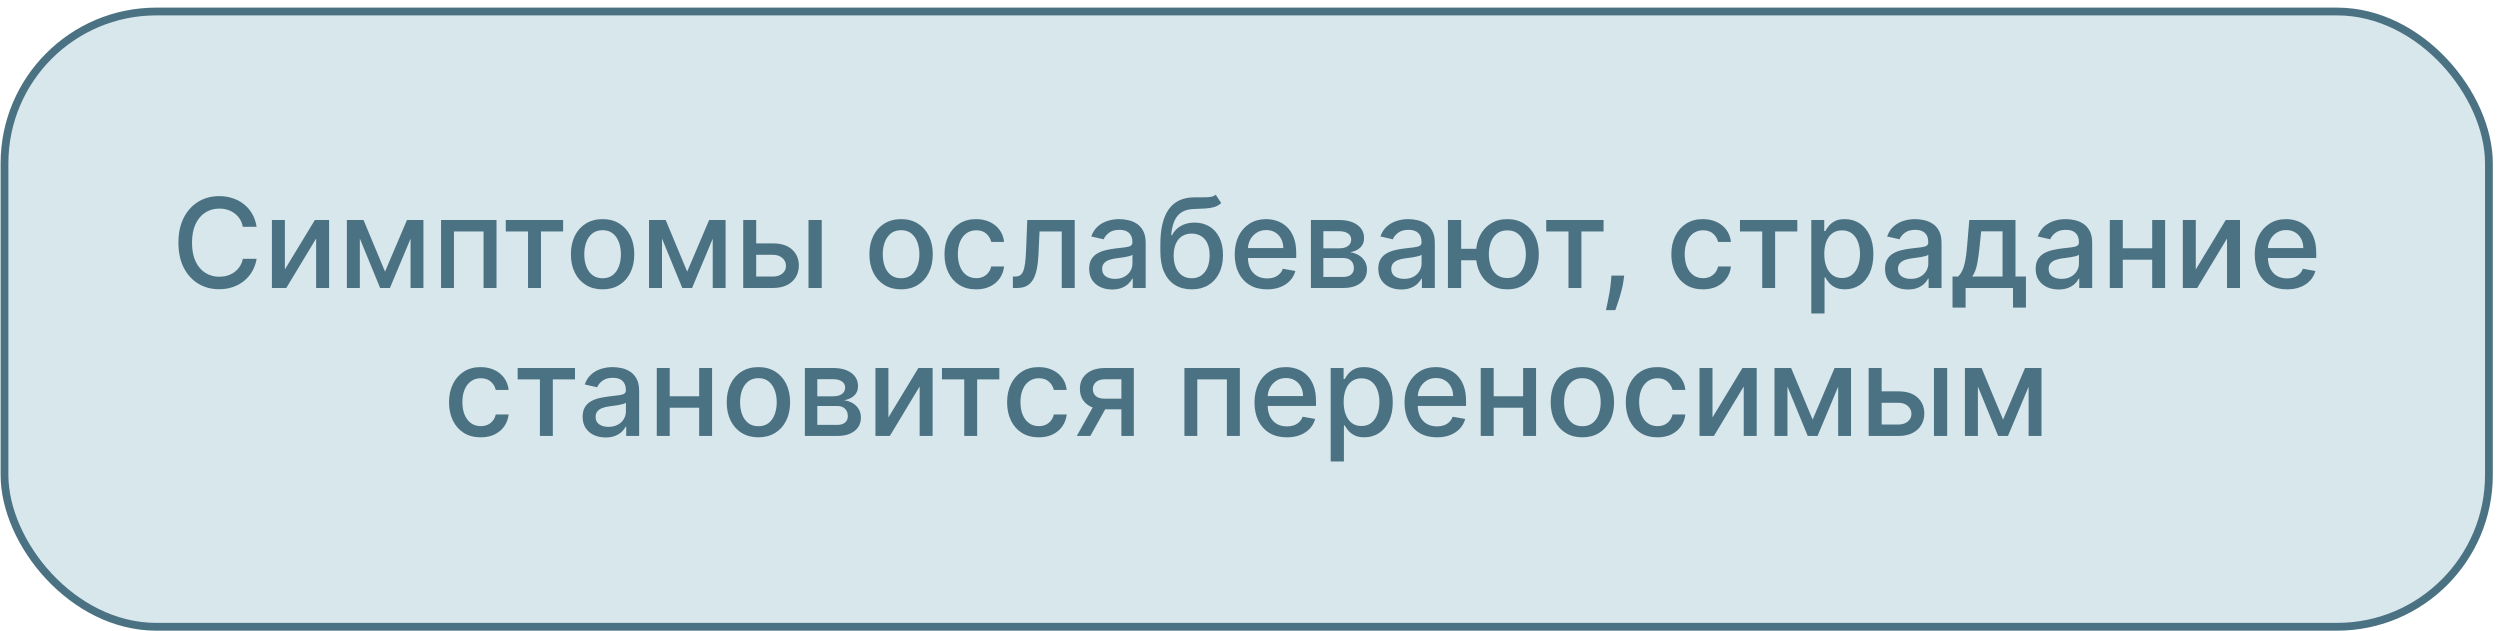 <?xml version="1.0" encoding="UTF-8"?> <svg xmlns="http://www.w3.org/2000/svg" width="321" height="81" viewBox="0 0 321 81" fill="none"><rect x="0.577" y="1.477" width="319" height="79" rx="19.5" fill="#D8E7EC" stroke="#4B7283"></rect><path d="M32.95 29.125H31.177C31.109 28.746 30.982 28.413 30.797 28.125C30.611 27.837 30.384 27.593 30.115 27.392C29.846 27.191 29.545 27.04 29.211 26.937C28.882 26.835 28.532 26.784 28.16 26.784C27.49 26.784 26.889 26.952 26.359 27.29C25.833 27.627 25.416 28.121 25.109 28.773C24.806 29.424 24.655 30.22 24.655 31.159C24.655 32.106 24.806 32.905 25.109 33.557C25.416 34.208 25.834 34.7 26.365 35.034C26.895 35.367 27.492 35.534 28.155 35.534C28.522 35.534 28.87 35.485 29.2 35.386C29.533 35.284 29.834 35.134 30.103 34.937C30.372 34.74 30.6 34.5 30.785 34.216C30.975 33.928 31.105 33.598 31.177 33.227L32.95 33.233C32.855 33.805 32.672 34.331 32.399 34.812C32.13 35.29 31.783 35.702 31.359 36.051C30.939 36.396 30.458 36.663 29.916 36.852C29.374 37.041 28.783 37.136 28.143 37.136C27.136 37.136 26.238 36.898 25.45 36.42C24.662 35.939 24.041 35.252 23.586 34.358C23.136 33.464 22.91 32.398 22.91 31.159C22.91 29.916 23.137 28.85 23.592 27.96C24.047 27.066 24.668 26.381 25.456 25.903C26.244 25.422 27.139 25.182 28.143 25.182C28.761 25.182 29.336 25.271 29.87 25.449C30.408 25.623 30.891 25.881 31.319 26.221C31.747 26.558 32.102 26.971 32.382 27.46C32.662 27.945 32.852 28.5 32.95 29.125ZM36.579 34.596L40.426 28.25H42.255V36.977H40.591V30.625L36.761 36.977H34.914V28.25H36.579V34.596ZM49.437 34.875L52.255 28.25H53.721L50.068 36.977H48.807L45.227 28.25H46.676L49.437 34.875ZM46.204 28.25V36.977H44.539V28.25H46.204ZM52.716 36.977V28.25H54.369V36.977H52.716ZM56.633 36.977V28.25H63.753V36.977H62.088V29.716H58.287V36.977H56.633ZM64.942 29.716V28.25H72.305V29.716H69.459V36.977H67.799V29.716H64.942ZM77.372 37.153C76.554 37.153 75.84 36.966 75.23 36.591C74.62 36.216 74.147 35.691 73.809 35.017C73.472 34.343 73.304 33.555 73.304 32.653C73.304 31.748 73.472 30.956 73.809 30.278C74.147 29.6 74.62 29.074 75.23 28.699C75.84 28.324 76.554 28.136 77.372 28.136C78.19 28.136 78.904 28.324 79.514 28.699C80.124 29.074 80.597 29.6 80.934 30.278C81.272 30.956 81.44 31.748 81.44 32.653C81.44 33.555 81.272 34.343 80.934 35.017C80.597 35.691 80.124 36.216 79.514 36.591C78.904 36.966 78.19 37.153 77.372 37.153ZM77.378 35.727C77.908 35.727 78.347 35.587 78.696 35.307C79.044 35.026 79.302 34.653 79.469 34.187C79.639 33.721 79.724 33.208 79.724 32.648C79.724 32.091 79.639 31.579 79.469 31.113C79.302 30.644 79.044 30.267 78.696 29.983C78.347 29.699 77.908 29.557 77.378 29.557C76.844 29.557 76.4 29.699 76.048 29.983C75.7 30.267 75.44 30.644 75.27 31.113C75.103 31.579 75.02 32.091 75.02 32.648C75.02 33.208 75.103 33.721 75.27 34.187C75.44 34.653 75.7 35.026 76.048 35.307C76.4 35.587 76.844 35.727 77.378 35.727ZM88.234 34.875L91.052 28.25H92.518L88.865 36.977H87.603L84.024 28.25H85.473L88.234 34.875ZM85.001 28.25V36.977H83.336V28.25H85.001ZM91.513 36.977V28.25H93.166V36.977H91.513ZM96.709 31.25H99.243C100.311 31.25 101.133 31.515 101.709 32.045C102.284 32.575 102.572 33.259 102.572 34.096C102.572 34.642 102.443 35.132 102.186 35.568C101.928 36.004 101.551 36.348 101.055 36.602C100.559 36.852 99.955 36.977 99.243 36.977H95.43V28.25H97.095V35.511H99.243C99.731 35.511 100.133 35.384 100.447 35.13C100.762 34.873 100.919 34.545 100.919 34.148C100.919 33.727 100.762 33.384 100.447 33.119C100.133 32.85 99.731 32.716 99.243 32.716H96.709V31.25ZM103.811 36.977V28.25H105.51V36.977H103.811ZM115.7 37.153C114.882 37.153 114.168 36.966 113.558 36.591C112.948 36.216 112.475 35.691 112.138 35.017C111.8 34.343 111.632 33.555 111.632 32.653C111.632 31.748 111.8 30.956 112.138 30.278C112.475 29.6 112.948 29.074 113.558 28.699C114.168 28.324 114.882 28.136 115.7 28.136C116.518 28.136 117.232 28.324 117.842 28.699C118.452 29.074 118.925 29.6 119.263 30.278C119.6 30.956 119.768 31.748 119.768 32.653C119.768 33.555 119.6 34.343 119.263 35.017C118.925 35.691 118.452 36.216 117.842 36.591C117.232 36.966 116.518 37.153 115.7 37.153ZM115.706 35.727C116.236 35.727 116.675 35.587 117.024 35.307C117.372 35.026 117.63 34.653 117.797 34.187C117.967 33.721 118.052 33.208 118.052 32.648C118.052 32.091 117.967 31.579 117.797 31.113C117.63 30.644 117.372 30.267 117.024 29.983C116.675 29.699 116.236 29.557 115.706 29.557C115.172 29.557 114.728 29.699 114.376 29.983C114.028 30.267 113.768 30.644 113.598 31.113C113.431 31.579 113.348 32.091 113.348 32.648C113.348 33.208 113.431 33.721 113.598 34.187C113.768 34.653 114.028 35.026 114.376 35.307C114.728 35.587 115.172 35.727 115.706 35.727ZM125.341 37.153C124.496 37.153 123.769 36.962 123.159 36.579C122.553 36.193 122.087 35.661 121.761 34.983C121.435 34.305 121.272 33.528 121.272 32.653C121.272 31.767 121.439 30.985 121.772 30.307C122.106 29.625 122.575 29.093 123.182 28.71C123.788 28.327 124.502 28.136 125.324 28.136C125.986 28.136 126.577 28.259 127.096 28.506C127.615 28.748 128.034 29.089 128.352 29.528C128.674 29.968 128.865 30.481 128.926 31.068H127.272C127.182 30.659 126.973 30.307 126.647 30.011C126.325 29.716 125.894 29.568 125.352 29.568C124.879 29.568 124.464 29.693 124.108 29.943C123.755 30.189 123.481 30.541 123.284 31C123.087 31.454 122.988 31.992 122.988 32.613C122.988 33.25 123.085 33.799 123.278 34.261C123.471 34.723 123.744 35.081 124.096 35.335C124.452 35.589 124.871 35.716 125.352 35.716C125.674 35.716 125.966 35.657 126.227 35.54C126.492 35.418 126.714 35.246 126.892 35.023C127.074 34.799 127.2 34.53 127.272 34.216H128.926C128.865 34.78 128.682 35.284 128.375 35.727C128.068 36.17 127.657 36.519 127.142 36.773C126.63 37.026 126.03 37.153 125.341 37.153ZM130.055 36.977L130.049 35.505H130.362C130.604 35.505 130.807 35.454 130.97 35.352C131.137 35.246 131.273 35.068 131.379 34.818C131.485 34.568 131.566 34.223 131.623 33.784C131.68 33.341 131.722 32.784 131.748 32.113L131.902 28.25H137.993V36.977H136.328V29.716H133.476L133.339 32.682C133.305 33.401 133.231 34.03 133.118 34.568C133.008 35.106 132.847 35.555 132.635 35.915C132.423 36.271 132.15 36.538 131.816 36.716C131.483 36.89 131.078 36.977 130.601 36.977H130.055ZM142.798 37.17C142.245 37.17 141.745 37.068 141.298 36.863C140.851 36.655 140.497 36.354 140.236 35.96C139.978 35.566 139.849 35.083 139.849 34.511C139.849 34.019 139.944 33.613 140.133 33.295C140.323 32.977 140.578 32.725 140.9 32.54C141.222 32.354 141.582 32.214 141.98 32.119C142.378 32.024 142.783 31.952 143.196 31.903C143.718 31.843 144.143 31.793 144.468 31.756C144.794 31.714 145.031 31.648 145.179 31.557C145.326 31.466 145.4 31.318 145.4 31.113V31.074C145.4 30.577 145.26 30.193 144.98 29.92C144.703 29.648 144.29 29.511 143.741 29.511C143.169 29.511 142.718 29.638 142.389 29.892C142.063 30.142 141.838 30.42 141.713 30.727L140.116 30.363C140.306 29.833 140.582 29.405 140.946 29.079C141.313 28.75 141.736 28.511 142.213 28.363C142.69 28.212 143.192 28.136 143.718 28.136C144.067 28.136 144.436 28.178 144.826 28.261C145.22 28.341 145.588 28.488 145.929 28.704C146.273 28.92 146.556 29.229 146.775 29.631C146.995 30.028 147.105 30.545 147.105 31.182V36.977H145.446V35.784H145.378C145.268 36.004 145.103 36.219 144.883 36.432C144.664 36.644 144.381 36.82 144.037 36.96C143.692 37.1 143.279 37.17 142.798 37.17ZM143.167 35.807C143.637 35.807 144.039 35.714 144.372 35.528C144.709 35.343 144.965 35.1 145.139 34.801C145.317 34.498 145.406 34.174 145.406 33.829V32.704C145.345 32.765 145.228 32.822 145.054 32.875C144.883 32.924 144.688 32.968 144.468 33.005C144.249 33.04 144.035 33.072 143.826 33.102C143.618 33.129 143.444 33.151 143.304 33.17C142.974 33.212 142.673 33.282 142.4 33.38C142.131 33.479 141.915 33.621 141.753 33.807C141.593 33.988 141.514 34.231 141.514 34.534C141.514 34.954 141.669 35.273 141.98 35.488C142.29 35.7 142.686 35.807 143.167 35.807ZM156.101 25L156.805 26.074C156.544 26.312 156.246 26.483 155.913 26.585C155.584 26.683 155.203 26.746 154.771 26.773C154.339 26.795 153.845 26.816 153.288 26.835C152.659 26.854 152.142 26.99 151.737 27.244C151.332 27.494 151.019 27.865 150.799 28.358C150.584 28.846 150.443 29.46 150.379 30.199H150.487C150.771 29.657 151.165 29.252 151.669 28.983C152.176 28.714 152.746 28.579 153.379 28.579C154.084 28.579 154.71 28.74 155.26 29.062C155.809 29.384 156.241 29.856 156.555 30.477C156.873 31.095 157.032 31.85 157.032 32.744C157.032 33.649 156.866 34.432 156.532 35.091C156.203 35.75 155.737 36.259 155.135 36.619C154.536 36.975 153.83 37.153 153.015 37.153C152.201 37.153 151.491 36.969 150.885 36.602C150.282 36.231 149.815 35.682 149.481 34.954C149.152 34.227 148.987 33.329 148.987 32.261V31.398C148.987 29.401 149.343 27.899 150.055 26.892C150.767 25.884 151.832 25.367 153.248 25.341C153.707 25.329 154.116 25.327 154.476 25.335C154.835 25.339 155.15 25.322 155.419 25.284C155.691 25.242 155.919 25.148 156.101 25ZM153.021 35.727C153.495 35.727 153.902 35.608 154.243 35.369C154.587 35.127 154.852 34.784 155.038 34.341C155.224 33.898 155.316 33.375 155.316 32.773C155.316 32.182 155.224 31.68 155.038 31.267C154.852 30.854 154.587 30.54 154.243 30.324C153.898 30.104 153.485 29.994 153.004 29.994C152.648 29.994 152.33 30.057 152.049 30.182C151.769 30.303 151.529 30.483 151.328 30.721C151.131 30.96 150.977 31.252 150.868 31.596C150.762 31.937 150.705 32.329 150.697 32.773C150.697 33.674 150.904 34.392 151.316 34.926C151.733 35.46 152.301 35.727 153.021 35.727ZM162.691 37.153C161.832 37.153 161.091 36.969 160.47 36.602C159.852 36.231 159.375 35.71 159.038 35.04C158.705 34.365 158.538 33.575 158.538 32.67C158.538 31.776 158.705 30.988 159.038 30.307C159.375 29.625 159.845 29.093 160.447 28.71C161.053 28.327 161.762 28.136 162.572 28.136C163.065 28.136 163.542 28.218 164.004 28.381C164.466 28.543 164.881 28.799 165.248 29.148C165.616 29.496 165.906 29.949 166.118 30.506C166.33 31.058 166.436 31.731 166.436 32.523V33.125H159.498V31.852H164.771C164.771 31.405 164.68 31.009 164.498 30.665C164.316 30.316 164.061 30.041 163.731 29.841C163.406 29.64 163.023 29.54 162.584 29.54C162.106 29.54 161.69 29.657 161.334 29.892C160.981 30.123 160.709 30.426 160.515 30.801C160.326 31.172 160.231 31.576 160.231 32.011V33.005C160.231 33.589 160.334 34.085 160.538 34.494C160.746 34.903 161.036 35.216 161.407 35.432C161.779 35.644 162.212 35.75 162.709 35.75C163.031 35.75 163.324 35.704 163.589 35.613C163.854 35.519 164.084 35.379 164.277 35.193C164.47 35.007 164.618 34.778 164.72 34.505L166.328 34.795C166.199 35.269 165.968 35.684 165.635 36.04C165.305 36.392 164.89 36.666 164.39 36.863C163.894 37.057 163.328 37.153 162.691 37.153ZM168.321 36.977V28.25H171.94C172.925 28.25 173.705 28.46 174.281 28.881C174.857 29.297 175.145 29.863 175.145 30.579C175.145 31.091 174.982 31.496 174.656 31.795C174.33 32.094 173.898 32.295 173.361 32.398C173.751 32.443 174.109 32.56 174.434 32.75C174.76 32.935 175.022 33.185 175.218 33.5C175.419 33.814 175.52 34.189 175.52 34.625C175.52 35.087 175.4 35.496 175.162 35.852C174.923 36.204 174.576 36.481 174.122 36.682C173.671 36.879 173.128 36.977 172.491 36.977H168.321ZM169.917 35.557H172.491C172.912 35.557 173.241 35.456 173.48 35.255C173.718 35.055 173.838 34.782 173.838 34.437C173.838 34.032 173.718 33.714 173.48 33.483C173.241 33.248 172.912 33.13 172.491 33.13H169.917V35.557ZM169.917 31.886H171.957C172.275 31.886 172.548 31.841 172.775 31.75C173.006 31.659 173.182 31.53 173.304 31.363C173.429 31.193 173.491 30.992 173.491 30.761C173.491 30.424 173.353 30.161 173.076 29.971C172.8 29.782 172.421 29.687 171.94 29.687H169.917V31.886ZM179.923 37.17C179.37 37.17 178.87 37.068 178.423 36.863C177.976 36.655 177.622 36.354 177.361 35.96C177.103 35.566 176.974 35.083 176.974 34.511C176.974 34.019 177.069 33.613 177.258 33.295C177.448 32.977 177.703 32.725 178.025 32.54C178.347 32.354 178.707 32.214 179.105 32.119C179.503 32.024 179.908 31.952 180.321 31.903C180.843 31.843 181.268 31.793 181.593 31.756C181.919 31.714 182.156 31.648 182.304 31.557C182.451 31.466 182.525 31.318 182.525 31.113V31.074C182.525 30.577 182.385 30.193 182.105 29.92C181.828 29.648 181.415 29.511 180.866 29.511C180.294 29.511 179.843 29.638 179.514 29.892C179.188 30.142 178.963 30.42 178.838 30.727L177.241 30.363C177.431 29.833 177.707 29.405 178.071 29.079C178.438 28.75 178.861 28.511 179.338 28.363C179.815 28.212 180.317 28.136 180.843 28.136C181.192 28.136 181.561 28.178 181.951 28.261C182.345 28.341 182.713 28.488 183.054 28.704C183.398 28.92 183.681 29.229 183.9 29.631C184.12 30.028 184.23 30.545 184.23 31.182V36.977H182.571V35.784H182.503C182.393 36.004 182.228 36.219 182.008 36.432C181.789 36.644 181.506 36.82 181.162 36.96C180.817 37.1 180.404 37.17 179.923 37.17ZM180.292 35.807C180.762 35.807 181.164 35.714 181.497 35.528C181.834 35.343 182.09 35.1 182.264 34.801C182.442 34.498 182.531 34.174 182.531 33.829V32.704C182.47 32.765 182.353 32.822 182.179 32.875C182.008 32.924 181.813 32.968 181.593 33.005C181.374 33.04 181.16 33.072 180.951 33.102C180.743 33.129 180.569 33.151 180.429 33.17C180.099 33.212 179.798 33.282 179.525 33.38C179.256 33.479 179.04 33.621 178.878 33.807C178.718 33.988 178.639 34.231 178.639 34.534C178.639 34.954 178.794 35.273 179.105 35.488C179.415 35.7 179.811 35.807 180.292 35.807ZM190.885 31.943V33.42H186.231V31.943H190.885ZM187.612 28.25V36.977H185.913V28.25H187.612ZM193.544 37.153C192.733 37.153 192.025 36.964 191.419 36.585C190.813 36.206 190.343 35.68 190.01 35.005C189.676 34.327 189.51 33.541 189.51 32.648C189.51 31.746 189.676 30.958 190.01 30.284C190.343 29.606 190.813 29.079 191.419 28.704C192.025 28.326 192.733 28.136 193.544 28.136C194.358 28.136 195.066 28.326 195.669 28.704C196.275 29.079 196.745 29.606 197.078 30.284C197.415 30.958 197.584 31.746 197.584 32.648C197.584 33.541 197.415 34.327 197.078 35.005C196.745 35.68 196.275 36.206 195.669 36.585C195.066 36.964 194.358 37.153 193.544 37.153ZM193.544 35.699C194.093 35.699 194.542 35.56 194.89 35.284C195.243 35.004 195.502 34.632 195.669 34.17C195.835 33.708 195.919 33.2 195.919 32.648C195.919 32.091 195.835 31.581 195.669 31.119C195.502 30.653 195.243 30.28 194.89 30C194.542 29.72 194.093 29.579 193.544 29.579C192.998 29.579 192.549 29.72 192.197 30C191.845 30.28 191.585 30.653 191.419 31.119C191.252 31.581 191.169 32.091 191.169 32.648C191.169 33.2 191.252 33.708 191.419 34.17C191.585 34.632 191.845 35.004 192.197 35.284C192.549 35.56 192.998 35.699 193.544 35.699ZM198.535 29.716V28.25H205.899V29.716H203.052V36.977H201.393V29.716H198.535ZM208.547 35.386L208.461 36.005C208.405 36.46 208.308 36.934 208.172 37.426C208.039 37.922 207.901 38.382 207.757 38.807C207.617 39.231 207.501 39.568 207.41 39.818H206.206C206.255 39.583 206.323 39.265 206.41 38.863C206.497 38.466 206.583 38.021 206.666 37.528C206.749 37.036 206.812 36.534 206.853 36.023L206.91 35.386H208.547ZM218.669 37.153C217.824 37.153 217.097 36.962 216.487 36.579C215.881 36.193 215.415 35.661 215.089 34.983C214.763 34.305 214.601 33.528 214.601 32.653C214.601 31.767 214.767 30.985 215.101 30.307C215.434 29.625 215.904 29.093 216.51 28.71C217.116 28.327 217.83 28.136 218.652 28.136C219.315 28.136 219.906 28.259 220.424 28.506C220.943 28.748 221.362 29.089 221.68 29.528C222.002 29.968 222.193 30.481 222.254 31.068H220.601C220.51 30.659 220.301 30.307 219.976 30.011C219.654 29.716 219.222 29.568 218.68 29.568C218.207 29.568 217.792 29.693 217.436 29.943C217.084 30.189 216.809 30.541 216.612 31C216.415 31.454 216.316 31.992 216.316 32.613C216.316 33.25 216.413 33.799 216.606 34.261C216.799 34.723 217.072 35.081 217.424 35.335C217.781 35.589 218.199 35.716 218.68 35.716C219.002 35.716 219.294 35.657 219.555 35.54C219.82 35.418 220.042 35.246 220.22 35.023C220.402 34.799 220.529 34.53 220.601 34.216H222.254C222.193 34.78 222.01 35.284 221.703 35.727C221.396 36.17 220.985 36.519 220.47 36.773C219.959 37.026 219.358 37.153 218.669 37.153ZM223.41 29.716V28.25H230.774V29.716H227.927V36.977H226.268V29.716H223.41ZM232.571 40.25V28.25H234.23V29.665H234.372C234.47 29.483 234.612 29.273 234.798 29.034C234.984 28.795 235.241 28.587 235.571 28.409C235.9 28.227 236.336 28.136 236.878 28.136C237.582 28.136 238.211 28.314 238.764 28.67C239.317 29.026 239.751 29.54 240.065 30.21C240.383 30.881 240.542 31.687 240.542 32.63C240.542 33.574 240.385 34.382 240.071 35.057C239.756 35.727 239.325 36.244 238.775 36.608C238.226 36.968 237.599 37.148 236.895 37.148C236.364 37.148 235.931 37.059 235.593 36.88C235.26 36.702 234.999 36.494 234.809 36.255C234.62 36.017 234.474 35.805 234.372 35.619H234.27V40.25H232.571ZM234.236 32.613C234.236 33.227 234.325 33.765 234.503 34.227C234.681 34.689 234.938 35.051 235.275 35.312C235.612 35.57 236.025 35.699 236.514 35.699C237.022 35.699 237.446 35.564 237.787 35.295C238.128 35.023 238.385 34.653 238.559 34.187C238.737 33.721 238.826 33.197 238.826 32.613C238.826 32.038 238.739 31.521 238.565 31.062C238.395 30.604 238.137 30.242 237.792 29.977C237.451 29.712 237.025 29.579 236.514 29.579C236.022 29.579 235.605 29.706 235.264 29.96C234.927 30.214 234.671 30.568 234.497 31.023C234.323 31.477 234.236 32.007 234.236 32.613ZM244.986 37.17C244.432 37.17 243.932 37.068 243.486 36.863C243.039 36.655 242.684 36.354 242.423 35.96C242.165 35.566 242.037 35.083 242.037 34.511C242.037 34.019 242.131 33.613 242.321 33.295C242.51 32.977 242.766 32.725 243.088 32.54C243.41 32.354 243.77 32.214 244.167 32.119C244.565 32.024 244.97 31.952 245.383 31.903C245.906 31.843 246.33 31.793 246.656 31.756C246.982 31.714 247.218 31.648 247.366 31.557C247.514 31.466 247.588 31.318 247.588 31.113V31.074C247.588 30.577 247.448 30.193 247.167 29.92C246.891 29.648 246.478 29.511 245.929 29.511C245.357 29.511 244.906 29.638 244.576 29.892C244.251 30.142 244.025 30.42 243.9 30.727L242.304 30.363C242.493 29.833 242.77 29.405 243.133 29.079C243.501 28.75 243.923 28.511 244.4 28.363C244.878 28.212 245.379 28.136 245.906 28.136C246.254 28.136 246.624 28.178 247.014 28.261C247.408 28.341 247.775 28.488 248.116 28.704C248.461 28.92 248.743 29.229 248.963 29.631C249.182 30.028 249.292 30.545 249.292 31.182V36.977H247.633V35.784H247.565C247.455 36.004 247.29 36.219 247.071 36.432C246.851 36.644 246.569 36.82 246.224 36.96C245.879 37.1 245.467 37.17 244.986 37.17ZM245.355 35.807C245.825 35.807 246.226 35.714 246.559 35.528C246.897 35.343 247.152 35.1 247.326 34.801C247.504 34.498 247.593 34.174 247.593 33.829V32.704C247.533 32.765 247.415 32.822 247.241 32.875C247.071 32.924 246.876 32.968 246.656 33.005C246.436 33.04 246.222 33.072 246.014 33.102C245.806 33.129 245.631 33.151 245.491 33.17C245.162 33.212 244.861 33.282 244.588 33.38C244.319 33.479 244.103 33.621 243.94 33.807C243.781 33.988 243.701 34.231 243.701 34.534C243.701 34.954 243.857 35.273 244.167 35.488C244.478 35.7 244.874 35.807 245.355 35.807ZM250.703 39.494V35.505H251.413C251.595 35.339 251.748 35.14 251.873 34.909C252.002 34.678 252.11 34.403 252.197 34.085C252.288 33.767 252.364 33.396 252.424 32.971C252.485 32.543 252.538 32.055 252.584 31.506L252.856 28.25H258.788V35.505H260.129V39.494H258.47V36.977H252.385V39.494H250.703ZM253.231 35.505H257.129V29.704H254.379L254.197 31.506C254.11 32.422 254 33.218 253.868 33.892C253.735 34.562 253.523 35.1 253.231 35.505ZM264.329 37.17C263.776 37.17 263.276 37.068 262.829 36.863C262.382 36.655 262.028 36.354 261.767 35.96C261.509 35.566 261.38 35.083 261.38 34.511C261.38 34.019 261.475 33.613 261.665 33.295C261.854 32.977 262.11 32.725 262.432 32.54C262.754 32.354 263.113 32.214 263.511 32.119C263.909 32.024 264.314 31.952 264.727 31.903C265.25 31.843 265.674 31.793 266 31.756C266.325 31.714 266.562 31.648 266.71 31.557C266.858 31.466 266.932 31.318 266.932 31.113V31.074C266.932 30.577 266.791 30.193 266.511 29.92C266.235 29.648 265.822 29.511 265.272 29.511C264.7 29.511 264.25 29.638 263.92 29.892C263.594 30.142 263.369 30.42 263.244 30.727L261.647 30.363C261.837 29.833 262.113 29.405 262.477 29.079C262.844 28.75 263.267 28.511 263.744 28.363C264.221 28.212 264.723 28.136 265.25 28.136C265.598 28.136 265.968 28.178 266.358 28.261C266.752 28.341 267.119 28.488 267.46 28.704C267.805 28.92 268.087 29.229 268.307 29.631C268.526 30.028 268.636 30.545 268.636 31.182V36.977H266.977V35.784H266.909C266.799 36.004 266.634 36.219 266.415 36.432C266.195 36.644 265.913 36.82 265.568 36.96C265.223 37.1 264.81 37.17 264.329 37.17ZM264.699 35.807C265.168 35.807 265.57 35.714 265.903 35.528C266.24 35.343 266.496 35.1 266.67 34.801C266.848 34.498 266.937 34.174 266.937 33.829V32.704C266.877 32.765 266.759 32.822 266.585 32.875C266.415 32.924 266.219 32.968 266 33.005C265.78 33.04 265.566 33.072 265.358 33.102C265.149 33.129 264.975 33.151 264.835 33.17C264.505 33.212 264.204 33.282 263.932 33.38C263.663 33.479 263.447 33.621 263.284 33.807C263.125 33.988 263.045 34.231 263.045 34.534C263.045 34.954 263.2 35.273 263.511 35.488C263.822 35.7 264.218 35.807 264.699 35.807ZM276.814 31.881V33.352H272.086V31.881H276.814ZM272.564 28.25V36.977H270.899V28.25H272.564ZM278.001 28.25V36.977H276.342V28.25H278.001ZM281.939 34.596L285.785 28.25H287.615V36.977H285.95V30.625L282.12 36.977H280.274V28.25H281.939V34.596ZM293.66 37.153C292.8 37.153 292.06 36.969 291.439 36.602C290.821 36.231 290.344 35.71 290.007 35.04C289.674 34.365 289.507 33.575 289.507 32.67C289.507 31.776 289.674 30.988 290.007 30.307C290.344 29.625 290.814 29.093 291.416 28.71C292.022 28.327 292.73 28.136 293.541 28.136C294.033 28.136 294.511 28.218 294.973 28.381C295.435 28.543 295.85 28.799 296.217 29.148C296.584 29.496 296.874 29.949 297.086 30.506C297.299 31.058 297.405 31.731 297.405 32.523V33.125H290.467V31.852H295.74C295.74 31.405 295.649 31.009 295.467 30.665C295.285 30.316 295.03 30.041 294.7 29.841C294.374 29.64 293.992 29.54 293.552 29.54C293.075 29.54 292.658 29.657 292.302 29.892C291.95 30.123 291.677 30.426 291.484 30.801C291.295 31.172 291.2 31.576 291.2 32.011V33.005C291.2 33.589 291.302 34.085 291.507 34.494C291.715 34.903 292.005 35.216 292.376 35.432C292.747 35.644 293.181 35.75 293.677 35.75C293.999 35.75 294.293 35.704 294.558 35.613C294.823 35.519 295.052 35.379 295.245 35.193C295.439 35.007 295.586 34.778 295.689 34.505L297.297 34.795C297.168 35.269 296.937 35.684 296.603 36.04C296.274 36.392 295.859 36.666 295.359 36.863C294.863 37.057 294.297 37.153 293.66 37.153ZM61.724 56.153C60.879 56.153 60.151 55.962 59.542 55.579C58.936 55.193 58.47 54.661 58.144 53.983C57.818 53.305 57.655 52.528 57.655 51.653C57.655 50.767 57.822 49.985 58.155 49.307C58.489 48.625 58.958 48.093 59.564 47.71C60.17 47.327 60.884 47.136 61.706 47.136C62.369 47.136 62.96 47.259 63.479 47.505C63.998 47.748 64.417 48.089 64.735 48.528C65.057 48.968 65.248 49.481 65.309 50.068H63.655C63.564 49.659 63.356 49.307 63.03 49.011C62.708 48.716 62.276 48.568 61.735 48.568C61.261 48.568 60.847 48.693 60.49 48.943C60.138 49.189 59.864 49.541 59.667 50C59.47 50.454 59.371 50.992 59.371 51.613C59.371 52.25 59.468 52.799 59.661 53.261C59.854 53.723 60.127 54.081 60.479 54.335C60.835 54.589 61.254 54.716 61.735 54.716C62.057 54.716 62.349 54.657 62.61 54.54C62.875 54.418 63.097 54.246 63.275 54.023C63.456 53.799 63.583 53.53 63.655 53.216H65.309C65.248 53.78 65.064 54.284 64.757 54.727C64.451 55.17 64.04 55.519 63.525 55.773C63.013 56.026 62.413 56.153 61.724 56.153ZM66.465 48.716V47.25H73.829V48.716H70.982V55.977H69.323V48.716H66.465ZM77.759 56.17C77.206 56.17 76.706 56.068 76.259 55.863C75.812 55.655 75.458 55.354 75.197 54.96C74.939 54.566 74.81 54.083 74.81 53.511C74.81 53.019 74.905 52.613 75.094 52.295C75.284 51.977 75.539 51.725 75.861 51.54C76.183 51.354 76.543 51.214 76.941 51.119C77.338 51.024 77.744 50.952 78.157 50.903C78.679 50.843 79.104 50.793 79.429 50.755C79.755 50.714 79.992 50.648 80.14 50.557C80.287 50.466 80.361 50.318 80.361 50.113V50.074C80.361 49.577 80.221 49.193 79.941 48.92C79.664 48.648 79.251 48.511 78.702 48.511C78.13 48.511 77.679 48.638 77.35 48.892C77.024 49.142 76.799 49.42 76.674 49.727L75.077 49.363C75.266 48.833 75.543 48.405 75.907 48.079C76.274 47.75 76.697 47.511 77.174 47.363C77.651 47.212 78.153 47.136 78.679 47.136C79.028 47.136 79.397 47.178 79.787 47.261C80.181 47.341 80.549 47.488 80.89 47.704C81.234 47.92 81.516 48.229 81.736 48.63C81.956 49.028 82.066 49.545 82.066 50.182V55.977H80.407V54.784H80.338C80.229 55.004 80.064 55.219 79.844 55.432C79.624 55.644 79.342 55.82 78.998 55.96C78.653 56.1 78.24 56.17 77.759 56.17ZM78.128 54.807C78.598 54.807 78.999 54.714 79.333 54.528C79.67 54.343 79.926 54.1 80.1 53.801C80.278 53.498 80.367 53.174 80.367 52.829V51.704C80.306 51.765 80.189 51.822 80.015 51.875C79.844 51.924 79.649 51.968 79.429 52.005C79.21 52.04 78.996 52.072 78.787 52.102C78.579 52.129 78.405 52.151 78.265 52.17C77.935 52.212 77.634 52.282 77.361 52.38C77.092 52.479 76.876 52.621 76.713 52.807C76.554 52.988 76.475 53.231 76.475 53.534C76.475 53.954 76.63 54.273 76.941 54.488C77.251 54.7 77.647 54.807 78.128 54.807ZM90.243 50.88V52.352H85.516V50.88H90.243ZM85.993 47.25V55.977H84.329V47.25H85.993ZM91.431 47.25V55.977H89.772V47.25H91.431ZM97.38 56.153C96.561 56.153 95.847 55.966 95.238 55.591C94.628 55.216 94.154 54.691 93.817 54.017C93.48 53.343 93.311 52.555 93.311 51.653C93.311 50.748 93.48 49.956 93.817 49.278C94.154 48.6 94.628 48.074 95.238 47.699C95.847 47.324 96.561 47.136 97.38 47.136C98.198 47.136 98.912 47.324 99.522 47.699C100.132 48.074 100.605 48.6 100.942 49.278C101.279 49.956 101.448 50.748 101.448 51.653C101.448 52.555 101.279 53.343 100.942 54.017C100.605 54.691 100.132 55.216 99.522 55.591C98.912 55.966 98.198 56.153 97.38 56.153ZM97.385 54.727C97.916 54.727 98.355 54.587 98.704 54.307C99.052 54.026 99.31 53.653 99.476 53.187C99.647 52.721 99.732 52.208 99.732 51.648C99.732 51.091 99.647 50.579 99.476 50.113C99.31 49.644 99.052 49.267 98.704 48.983C98.355 48.699 97.916 48.557 97.385 48.557C96.851 48.557 96.408 48.699 96.056 48.983C95.707 49.267 95.448 49.644 95.277 50.113C95.111 50.579 95.027 51.091 95.027 51.648C95.027 52.208 95.111 52.721 95.277 53.187C95.448 53.653 95.707 54.026 96.056 54.307C96.408 54.587 96.851 54.727 97.385 54.727ZM103.344 55.977V47.25H106.964C107.948 47.25 108.729 47.46 109.304 47.88C109.88 48.297 110.168 48.863 110.168 49.579C110.168 50.091 110.005 50.496 109.679 50.795C109.354 51.094 108.922 51.295 108.384 51.398C108.774 51.443 109.132 51.56 109.458 51.75C109.784 51.935 110.045 52.185 110.242 52.5C110.443 52.814 110.543 53.189 110.543 53.625C110.543 54.087 110.424 54.496 110.185 54.852C109.946 55.204 109.6 55.481 109.145 55.682C108.695 55.879 108.151 55.977 107.515 55.977H103.344ZM104.941 54.557H107.515C107.935 54.557 108.265 54.456 108.503 54.255C108.742 54.055 108.861 53.782 108.861 53.437C108.861 53.032 108.742 52.714 108.503 52.483C108.265 52.248 107.935 52.13 107.515 52.13H104.941V54.557ZM104.941 50.886H106.981C107.299 50.886 107.571 50.841 107.799 50.75C108.03 50.659 108.206 50.53 108.327 50.363C108.452 50.193 108.515 49.992 108.515 49.761C108.515 49.424 108.376 49.161 108.1 48.971C107.823 48.782 107.445 48.687 106.964 48.687H104.941V50.886ZM114.071 53.596L117.918 47.25H119.748V55.977H118.083V49.625L114.253 55.977H112.407V47.25H114.071V53.596ZM120.949 48.716V47.25H128.313V48.716H125.466V55.977H123.807V48.716H120.949ZM133.38 56.153C132.535 56.153 131.808 55.962 131.198 55.579C130.592 55.193 130.126 54.661 129.8 53.983C129.474 53.305 129.312 52.528 129.312 51.653C129.312 50.767 129.478 49.985 129.812 49.307C130.145 48.625 130.615 48.093 131.221 47.71C131.827 47.327 132.541 47.136 133.363 47.136C134.026 47.136 134.616 47.259 135.135 47.505C135.654 47.748 136.073 48.089 136.391 48.528C136.713 48.968 136.904 49.481 136.965 50.068H135.312C135.221 49.659 135.012 49.307 134.687 49.011C134.365 48.716 133.933 48.568 133.391 48.568C132.918 48.568 132.503 48.693 132.147 48.943C131.794 49.189 131.52 49.541 131.323 50C131.126 50.454 131.027 50.992 131.027 51.613C131.027 52.25 131.124 52.799 131.317 53.261C131.51 53.723 131.783 54.081 132.135 54.335C132.491 54.589 132.91 54.716 133.391 54.716C133.713 54.716 134.005 54.657 134.266 54.54C134.531 54.418 134.753 54.246 134.931 54.023C135.113 53.799 135.24 53.53 135.312 53.216H136.965C136.904 53.78 136.721 54.284 136.414 54.727C136.107 55.17 135.696 55.519 135.181 55.773C134.669 56.026 134.069 56.153 133.38 56.153ZM143.986 55.977V48.699H141.895C141.399 48.699 141.013 48.814 140.736 49.045C140.46 49.276 140.321 49.579 140.321 49.954C140.321 50.325 140.448 50.625 140.702 50.852C140.96 51.075 141.32 51.187 141.782 51.187H144.481V52.562H141.782C141.138 52.562 140.581 52.456 140.111 52.244C139.645 52.028 139.285 51.723 139.032 51.329C138.782 50.935 138.657 50.469 138.657 49.932C138.657 49.382 138.785 48.909 139.043 48.511C139.304 48.11 139.678 47.799 140.162 47.579C140.651 47.36 141.229 47.25 141.895 47.25H145.583V55.977H143.986ZM138.259 55.977L140.719 51.568H142.458L139.998 55.977H138.259ZM152.079 55.977V47.25H159.198V55.977H157.533V48.716H153.732V55.977H152.079ZM165.231 56.153C164.371 56.153 163.63 55.969 163.009 55.602C162.392 55.231 161.914 54.71 161.577 54.04C161.244 53.365 161.077 52.575 161.077 51.67C161.077 50.776 161.244 49.988 161.577 49.307C161.914 48.625 162.384 48.093 162.986 47.71C163.592 47.327 164.301 47.136 165.111 47.136C165.604 47.136 166.081 47.218 166.543 47.38C167.005 47.543 167.42 47.799 167.787 48.148C168.155 48.496 168.445 48.949 168.657 49.505C168.869 50.059 168.975 50.731 168.975 51.523V52.125H162.037V50.852H167.31C167.31 50.405 167.219 50.009 167.037 49.665C166.856 49.316 166.6 49.041 166.27 48.841C165.945 48.64 165.562 48.54 165.123 48.54C164.645 48.54 164.229 48.657 163.873 48.892C163.52 49.123 163.248 49.426 163.054 49.801C162.865 50.172 162.77 50.575 162.77 51.011V52.005C162.77 52.589 162.873 53.085 163.077 53.494C163.285 53.903 163.575 54.216 163.946 54.432C164.318 54.644 164.751 54.75 165.248 54.75C165.57 54.75 165.863 54.704 166.128 54.613C166.393 54.519 166.623 54.379 166.816 54.193C167.009 54.007 167.157 53.778 167.259 53.505L168.867 53.795C168.738 54.269 168.507 54.684 168.174 55.04C167.844 55.392 167.429 55.666 166.929 55.863C166.433 56.057 165.867 56.153 165.231 56.153ZM170.86 59.25V47.25H172.519V48.665H172.661C172.759 48.483 172.901 48.273 173.087 48.034C173.273 47.795 173.53 47.587 173.86 47.409C174.189 47.227 174.625 47.136 175.167 47.136C175.871 47.136 176.5 47.314 177.053 47.67C177.606 48.026 178.04 48.54 178.354 49.21C178.672 49.88 178.831 50.687 178.831 51.63C178.831 52.574 178.674 53.382 178.36 54.057C178.045 54.727 177.614 55.244 177.064 55.608C176.515 55.968 175.888 56.148 175.184 56.148C174.653 56.148 174.22 56.059 173.883 55.88C173.549 55.702 173.288 55.494 173.098 55.255C172.909 55.017 172.763 54.805 172.661 54.619H172.559V59.25H170.86ZM172.525 51.613C172.525 52.227 172.614 52.765 172.792 53.227C172.97 53.689 173.227 54.051 173.564 54.312C173.901 54.57 174.314 54.699 174.803 54.699C175.311 54.699 175.735 54.564 176.076 54.295C176.417 54.023 176.674 53.653 176.848 53.187C177.026 52.721 177.116 52.197 177.116 51.613C177.116 51.038 177.028 50.521 176.854 50.062C176.684 49.604 176.426 49.242 176.081 48.977C175.741 48.712 175.314 48.579 174.803 48.579C174.311 48.579 173.894 48.706 173.553 48.96C173.216 49.214 172.96 49.568 172.786 50.023C172.612 50.477 172.525 51.007 172.525 51.613ZM184.496 56.153C183.636 56.153 182.896 55.969 182.275 55.602C181.657 55.231 181.18 54.71 180.843 54.04C180.509 53.365 180.343 52.575 180.343 51.67C180.343 50.776 180.509 49.988 180.843 49.307C181.18 48.625 181.65 48.093 182.252 47.71C182.858 47.327 183.566 47.136 184.377 47.136C184.869 47.136 185.347 47.218 185.809 47.38C186.271 47.543 186.686 47.799 187.053 48.148C187.42 48.496 187.71 48.949 187.922 49.505C188.134 50.059 188.241 50.731 188.241 51.523V52.125H181.303V50.852H186.576C186.576 50.405 186.485 50.009 186.303 49.665C186.121 49.316 185.866 49.041 185.536 48.841C185.21 48.64 184.828 48.54 184.388 48.54C183.911 48.54 183.494 48.657 183.138 48.892C182.786 49.123 182.513 49.426 182.32 49.801C182.131 50.172 182.036 50.575 182.036 51.011V52.005C182.036 52.589 182.138 53.085 182.343 53.494C182.551 53.903 182.841 54.216 183.212 54.432C183.583 54.644 184.017 54.75 184.513 54.75C184.835 54.75 185.129 54.704 185.394 54.613C185.659 54.519 185.888 54.379 186.081 54.193C186.275 54.007 186.422 53.778 186.525 53.505L188.133 53.795C188.004 54.269 187.773 54.684 187.439 55.04C187.11 55.392 186.695 55.666 186.195 55.863C185.699 56.057 185.133 56.153 184.496 56.153ZM196.04 50.88V52.352H191.313V50.88H196.04ZM191.79 47.25V55.977H190.125V47.25H191.79ZM197.228 47.25V55.977H195.569V47.25H197.228ZM203.177 56.153C202.358 56.153 201.644 55.966 201.035 55.591C200.425 55.216 199.951 54.691 199.614 54.017C199.277 53.343 199.108 52.555 199.108 51.653C199.108 50.748 199.277 49.956 199.614 49.278C199.951 48.6 200.425 48.074 201.035 47.699C201.644 47.324 202.358 47.136 203.177 47.136C203.995 47.136 204.709 47.324 205.319 47.699C205.928 48.074 206.402 48.6 206.739 49.278C207.076 49.956 207.245 50.748 207.245 51.653C207.245 52.555 207.076 53.343 206.739 54.017C206.402 54.691 205.928 55.216 205.319 55.591C204.709 55.966 203.995 56.153 203.177 56.153ZM203.182 54.727C203.713 54.727 204.152 54.587 204.5 54.307C204.849 54.026 205.107 53.653 205.273 53.187C205.444 52.721 205.529 52.208 205.529 51.648C205.529 51.091 205.444 50.579 205.273 50.113C205.107 49.644 204.849 49.267 204.5 48.983C204.152 48.699 203.713 48.557 203.182 48.557C202.648 48.557 202.205 48.699 201.853 48.983C201.504 49.267 201.245 49.644 201.074 50.113C200.908 50.579 200.824 51.091 200.824 51.648C200.824 52.208 200.908 52.721 201.074 53.187C201.245 53.653 201.504 54.026 201.853 54.307C202.205 54.587 202.648 54.727 203.182 54.727ZM212.817 56.153C211.973 56.153 211.245 55.962 210.635 55.579C210.029 55.193 209.563 54.661 209.238 53.983C208.912 53.305 208.749 52.528 208.749 51.653C208.749 50.767 208.916 49.985 209.249 49.307C209.582 48.625 210.052 48.093 210.658 47.71C211.264 47.327 211.978 47.136 212.8 47.136C213.463 47.136 214.054 47.259 214.573 47.505C215.092 47.748 215.51 48.089 215.829 48.528C216.151 48.968 216.342 49.481 216.402 50.068H214.749C214.658 49.659 214.45 49.307 214.124 49.011C213.802 48.716 213.37 48.568 212.829 48.568C212.355 48.568 211.94 48.693 211.584 48.943C211.232 49.189 210.957 49.541 210.76 50C210.563 50.454 210.465 50.992 210.465 51.613C210.465 52.25 210.562 52.799 210.755 53.261C210.948 53.723 211.221 54.081 211.573 54.335C211.929 54.589 212.348 54.716 212.829 54.716C213.151 54.716 213.442 54.657 213.704 54.54C213.969 54.418 214.19 54.246 214.368 54.023C214.55 53.799 214.677 53.53 214.749 53.216H216.402C216.342 53.78 216.158 54.284 215.851 54.727C215.544 55.17 215.133 55.519 214.618 55.773C214.107 56.026 213.507 56.153 212.817 56.153ZM219.884 53.596L223.731 47.25H225.56V55.977H223.895V49.625L220.066 55.977H218.219V47.25H219.884V53.596ZM232.742 53.875L235.56 47.25H237.026L233.373 55.977H232.111L228.532 47.25H229.981L232.742 53.875ZM229.509 47.25V55.977H227.844V47.25H229.509ZM236.02 55.977V47.25H237.674V55.977H236.02ZM241.216 50.25H243.75C244.819 50.25 245.641 50.515 246.216 51.045C246.792 51.575 247.08 52.259 247.08 53.096C247.08 53.642 246.951 54.132 246.694 54.568C246.436 55.004 246.059 55.348 245.563 55.602C245.067 55.852 244.463 55.977 243.75 55.977H239.938V47.25H241.603V54.511H243.75C244.239 54.511 244.641 54.384 244.955 54.13C245.269 53.873 245.427 53.545 245.427 53.148C245.427 52.727 245.269 52.384 244.955 52.119C244.641 51.85 244.239 51.716 243.75 51.716H241.216V50.25ZM248.319 55.977V47.25H250.017V55.977H248.319ZM257.195 53.875L260.013 47.25H261.479L257.826 55.977H256.564L252.985 47.25H254.434L257.195 53.875ZM253.962 47.25V55.977H252.297V47.25H253.962ZM260.473 55.977V47.25H262.127V55.977H260.473Z" fill="#4B7283"></path></svg> 